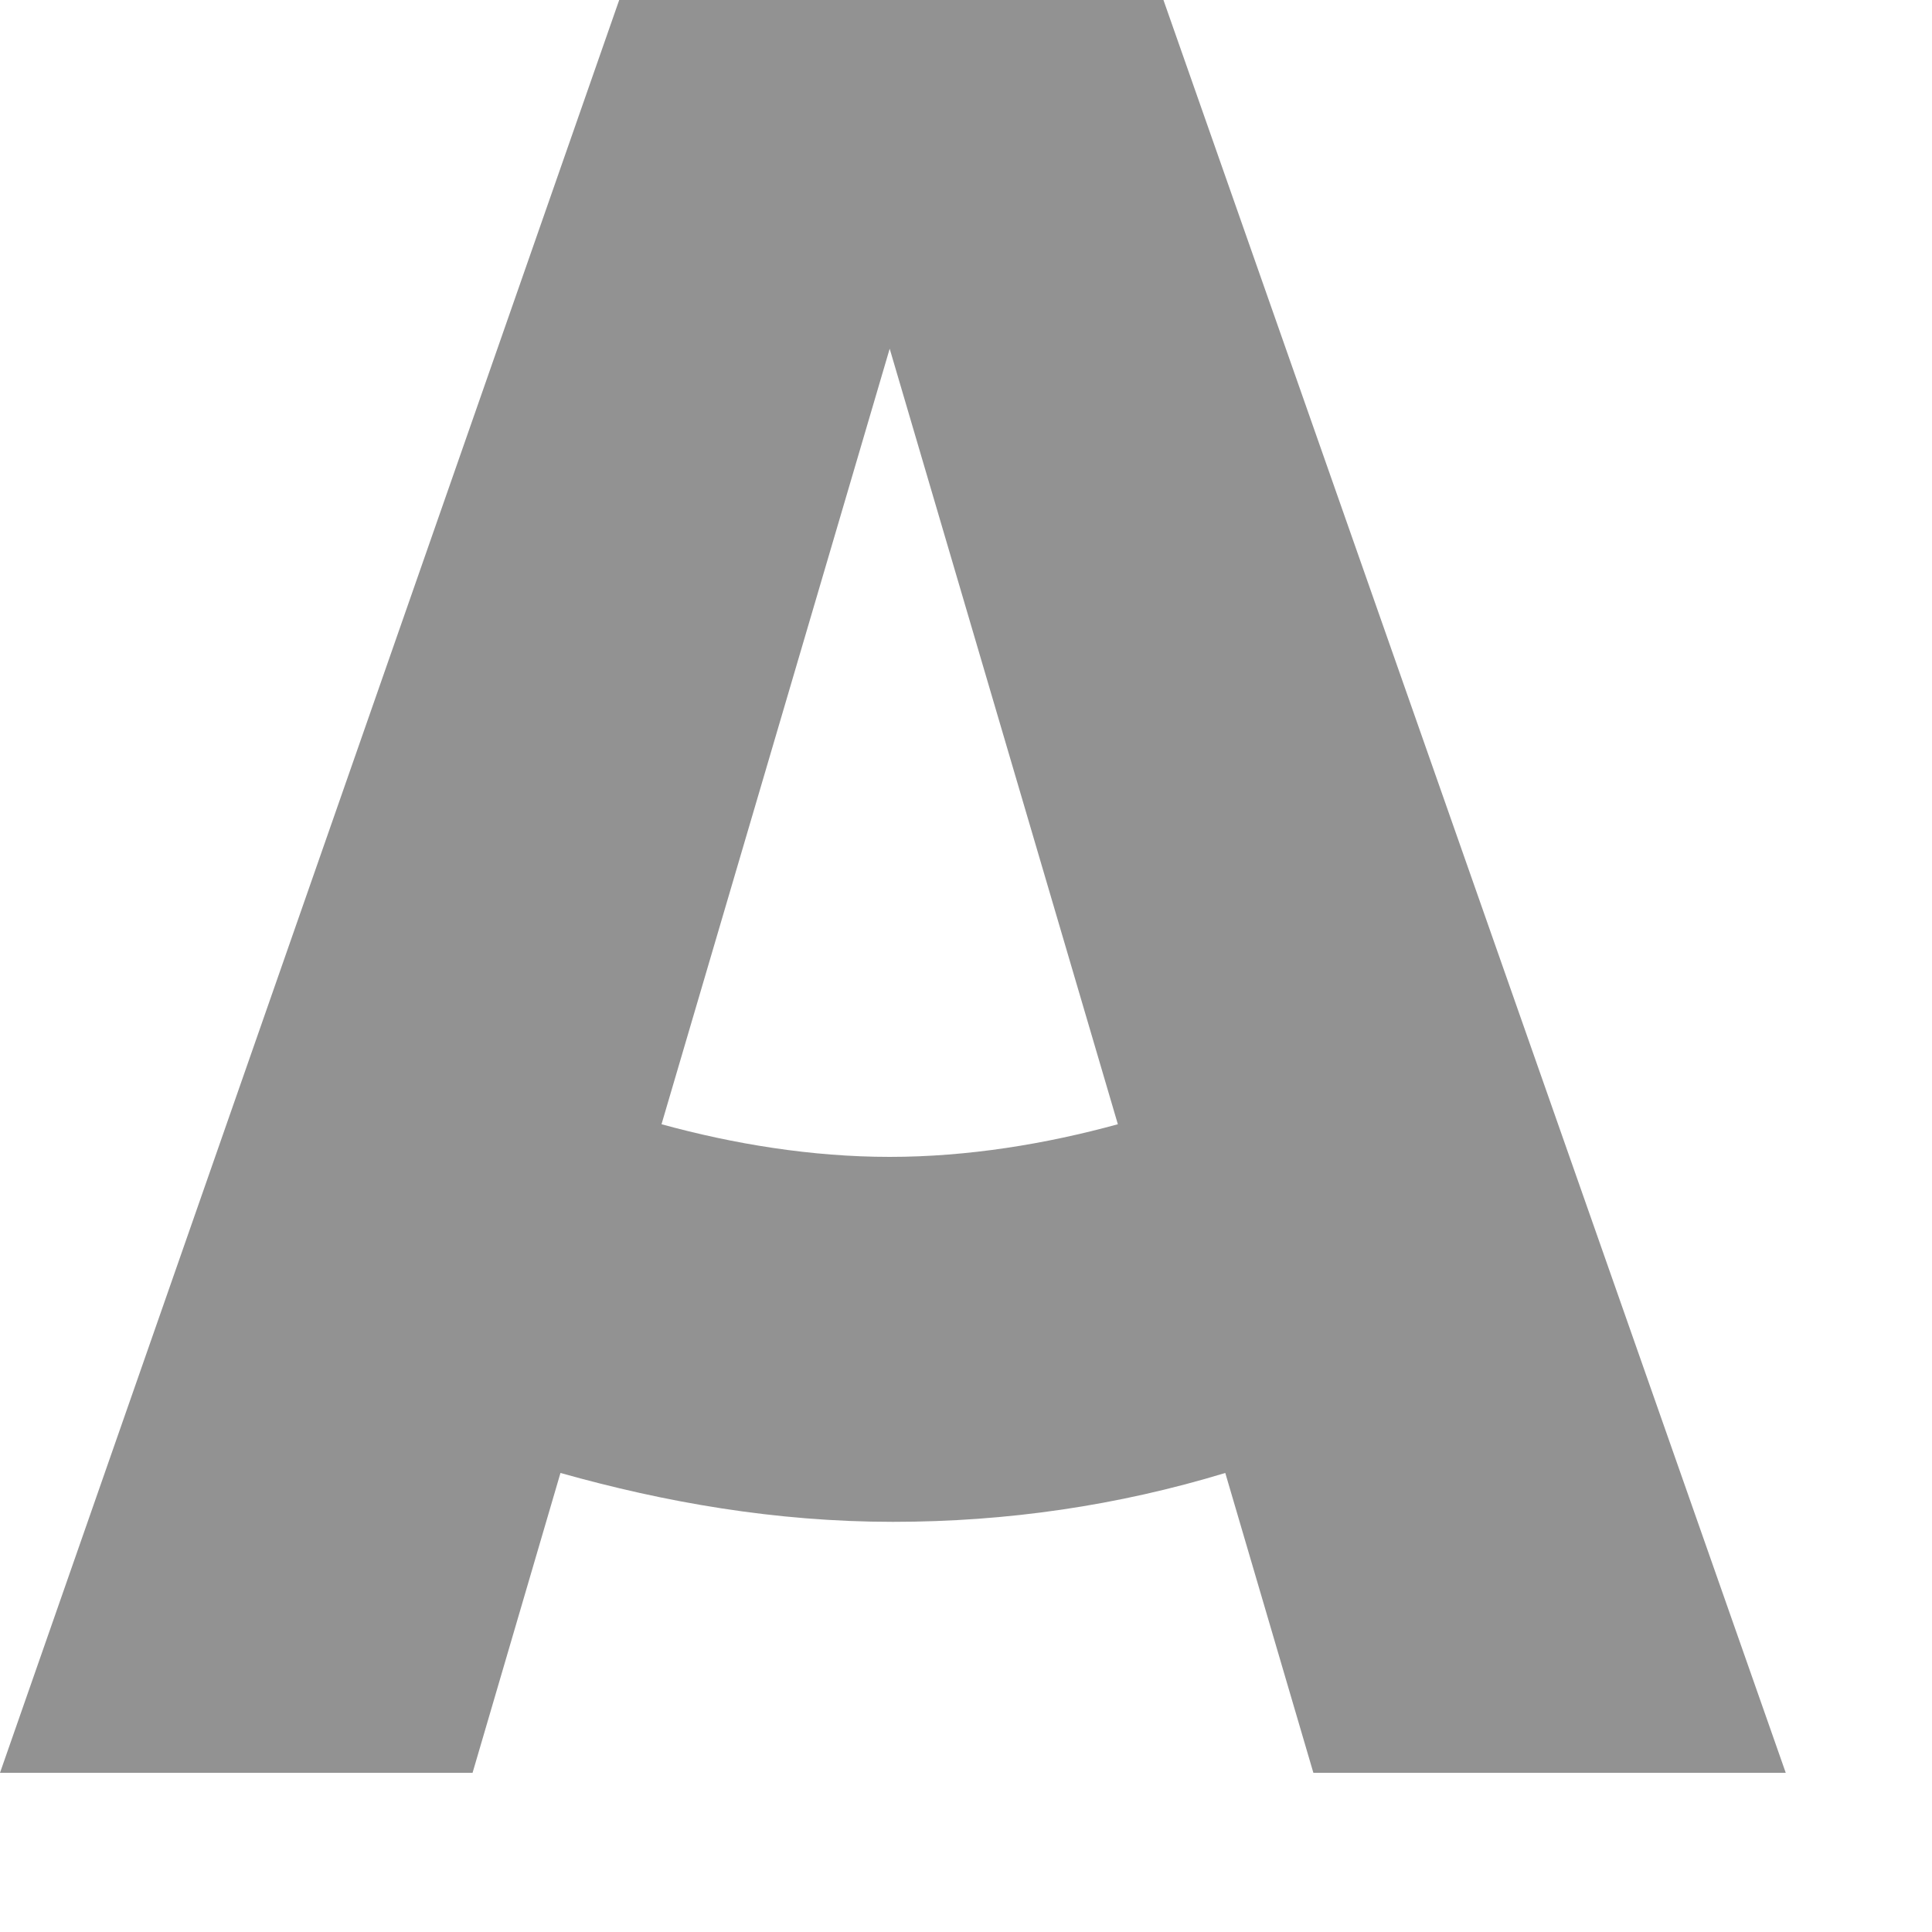<?xml version="1.0" encoding="utf-8"?>
<svg xmlns="http://www.w3.org/2000/svg" fill="none" height="100%" overflow="visible" preserveAspectRatio="none" style="display: block;" viewBox="0 0 10 10" width="100%">
<path d="M6.022 0H3.205L0 9.176H2.446L2.901 7.624C3.441 7.776 4.014 7.877 4.622 7.877C5.212 7.877 5.786 7.793 6.342 7.624L6.798 9.176H9.243L6.022 0ZM4.605 5.988C4.2 5.988 3.795 5.921 3.424 5.819L4.605 1.805L5.786 5.819C5.415 5.921 5.01 5.988 4.605 5.988Z" fill="#929292" id="Vector"/>
</svg>